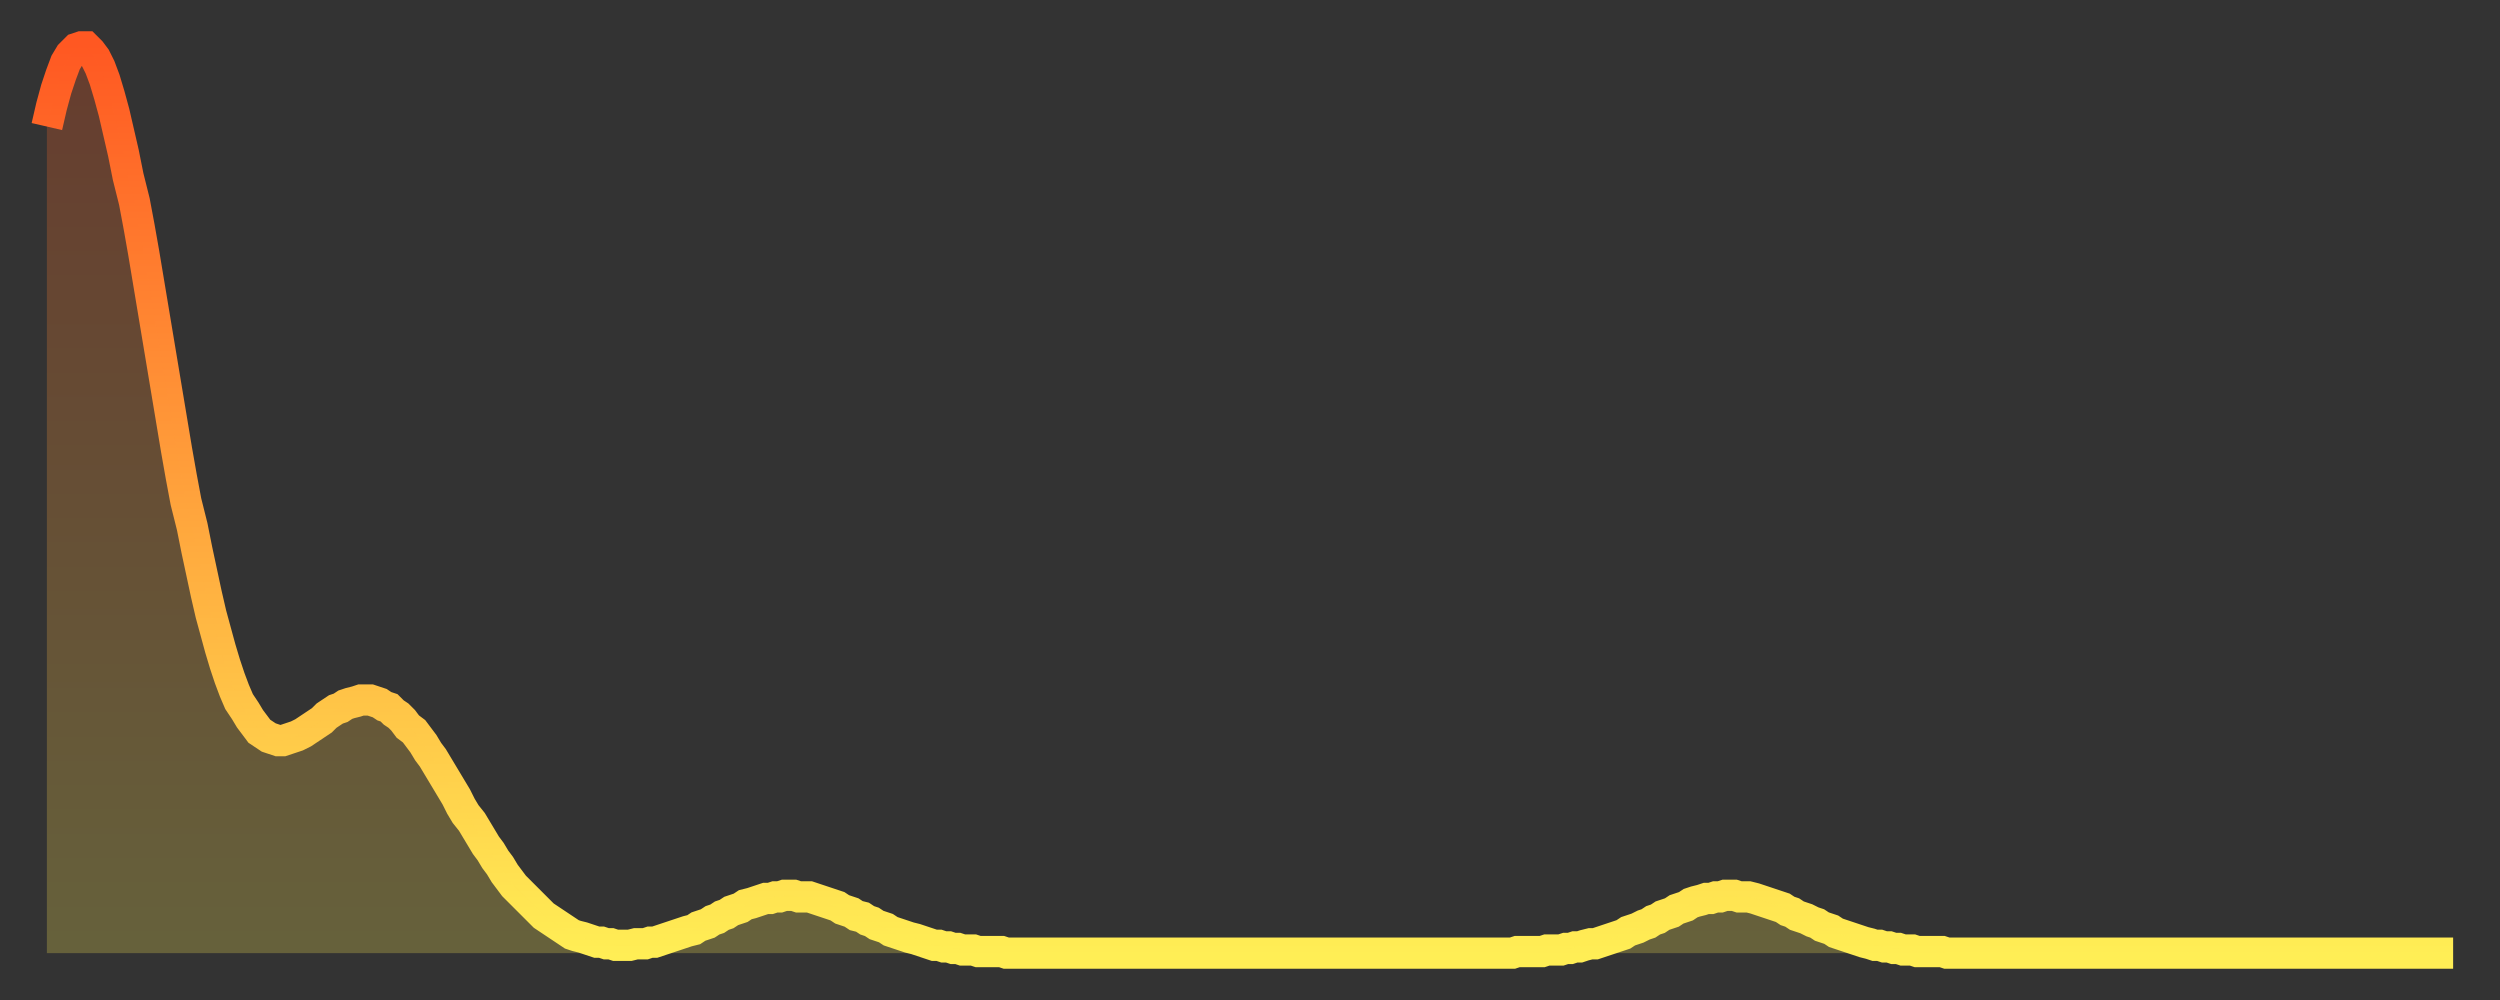 <?xml version="1.0" encoding="utf-8" ?>
<svg baseProfile="full" height="64" version="1.1" width="160" xmlns="http://www.w3.org/2000/svg" xmlns:ev="http://www.w3.org/2001/xml-events" xmlns:xlink="http://www.w3.org/1999/xlink"><rect width="100%" height="100%" fill="#333333" stroke="none"/><defs><linearGradient id="id196296" x1="0" x2="0" y1="0" y2="1"><stop offset="0%" stop-color="#ff5822" /><stop offset="50%" stop-color="#ffa33c" /><stop offset="100%" stop-color="#ffee55" /></linearGradient></defs><g transform="translate(3,3)"><g><path d="M 0.0 5.1 0.3 3.8 0.6 2.7 0.9 1.8 1.2 1.0 1.5 0.5 1.9 0.1 2.2 0.0 2.5 0.0 2.8 0.3 3.1 0.7 3.4 1.3 3.7 2.1 4.0 3.1 4.3 4.2 4.6 5.5 4.9 6.8 5.2 8.3 5.6 9.9 5.9 11.5 6.2 13.2 6.5 15.0 6.8 16.8 7.1 18.6 7.4 20.4 7.7 22.2 8.0 24.0 8.3 25.8 8.6 27.5 8.9 29.1 9.3 30.7 9.6 32.2 9.9 33.6 10.2 35.0 10.5 36.3 10.8 37.4 11.1 38.5 11.4 39.5 11.7 40.4 12.0 41.2 12.3 41.9 12.7 42.5 13.0 43.0 13.3 43.4 13.6 43.8 13.9 44.0 14.2 44.2 14.5 44.3 14.8 44.4 15.1 44.4 15.4 44.3 15.7 44.2 16.0 44.1 16.4 43.9 16.7 43.7 17.0 43.5 17.3 43.3 17.6 43.1 17.9 42.8 18.2 42.6 18.5 42.4 18.8 42.3 19.1 42.1 19.4 42.0 19.8 41.9 20.1 41.8 20.4 41.8 20.7 41.8 21.0 41.9 21.3 42.0 21.6 42.2 21.9 42.3 22.2 42.6 22.5 42.8 22.8 43.1 23.1 43.5 23.5 43.8 23.8 44.2 24.1 44.6 24.4 45.1 24.7 45.5 25.0 46.0 25.3 46.5 25.6 47.0 25.9 47.5 26.2 48.0 26.5 48.6 26.8 49.1 27.2 49.6 27.5 50.1 27.8 50.6 28.1 51.1 28.4 51.5 28.7 52.0 29.0 52.4 29.3 52.9 29.6 53.3 29.9 53.7 30.2 54.0 30.6 54.4 30.9 54.7 31.2 55.0 31.5 55.3 31.8 55.6 32.1 55.8 32.4 56.0 32.7 56.2 33.0 56.4 33.3 56.6 33.6 56.8 33.9 56.9 34.3 57.0 34.6 57.1 34.9 57.2 35.2 57.3 35.5 57.3 35.8 57.4 36.1 57.4 36.4 57.5 36.7 57.5 37.0 57.5 37.3 57.5 37.7 57.4 38.0 57.4 38.3 57.4 38.6 57.3 38.9 57.3 39.2 57.2 39.5 57.1 39.8 57.0 40.1 56.9 40.4 56.8 40.7 56.7 41.0 56.6 41.4 56.5 41.7 56.3 42.0 56.2 42.3 56.1 42.6 55.9 42.9 55.8 43.2 55.6 43.5 55.5 43.8 55.3 44.1 55.2 44.4 55.1 44.7 54.9 45.1 54.8 45.4 54.7 45.7 54.6 46.0 54.5 46.3 54.5 46.6 54.4 46.9 54.4 47.2 54.3 47.5 54.3 47.8 54.3 48.1 54.4 48.5 54.4 48.8 54.4 49.1 54.5 49.4 54.6 49.7 54.7 50.0 54.8 50.3 54.9 50.6 55.0 50.9 55.2 51.2 55.3 51.5 55.4 51.8 55.6 52.2 55.7 52.5 55.9 52.8 56.0 53.1 56.2 53.4 56.3 53.7 56.4 54.0 56.6 54.3 56.7 54.6 56.8 54.9 56.9 55.2 57.0 55.6 57.1 55.9 57.2 56.2 57.3 56.5 57.4 56.8 57.5 57.1 57.5 57.4 57.6 57.7 57.6 58.0 57.7 58.3 57.7 58.6 57.8 58.9 57.8 59.3 57.8 59.6 57.9 59.9 57.9 60.2 57.9 60.5 57.9 60.8 57.9 61.1 57.9 61.4 58.0 61.7 58.0 62.0 58.0 62.3 58.0 62.6 58.0 63.0 58.0 63.3 58.0 63.6 58.0 63.9 58.0 64.2 58.0 64.5 58.0 64.8 58.0 65.1 58.0 65.4 58.0 65.7 58.0 66.0 58.0 66.4 58.0 66.7 58.0 67.0 58.0 67.3 58.0 67.6 58.0 67.9 58.0 68.2 58.0 68.5 58.0 68.8 58.0 69.1 58.0 69.4 58.0 69.7 58.0 70.1 58.0 70.4 58.0 70.7 58.0 71.0 58.0 71.3 58.0 71.6 58.0 71.9 58.0 72.2 58.0 72.5 58.0 72.8 58.0 73.1 58.0 73.5 58.0 73.8 58.0 74.1 58.0 74.4 58.0 74.7 58.0 75.0 58.0 75.3 58.0 75.6 58.0 75.9 58.0 76.2 58.0 76.5 58.0 76.8 58.0 77.2 58.0 77.5 58.0 77.8 58.0 78.1 58.0 78.4 58.0 78.7 58.0 79.0 58.0 79.3 58.0 79.6 58.0 79.9 58.0 80.2 58.0 80.5 58.0 80.9 58.0 81.2 58.0 81.5 58.0 81.8 58.0 82.1 58.0 82.4 58.0 82.7 58.0 83.0 58.0 83.3 58.0 83.6 58.0 83.9 58.0 84.3 58.0 84.6 58.0 84.9 58.0 85.2 58.0 85.5 58.0 85.8 58.0 86.1 58.0 86.4 58.0 86.7 58.0 87.0 58.0 87.3 58.0 87.6 58.0 88.0 58.0 88.3 58.0 88.6 58.0 88.9 58.0 89.2 58.0 89.5 58.0 89.8 58.0 90.1 58.0 90.4 58.0 90.7 58.0 91.0 58.0 91.4 58.0 91.7 58.0 92.0 58.0 92.3 58.0 92.6 58.0 92.9 58.0 93.2 58.0 93.5 58.0 93.8 58.0 94.1 57.9 94.4 57.9 94.7 57.9 95.1 57.9 95.4 57.9 95.7 57.9 96.0 57.8 96.3 57.8 96.6 57.8 96.9 57.8 97.2 57.7 97.5 57.7 97.8 57.6 98.1 57.6 98.4 57.5 98.8 57.4 99.1 57.4 99.4 57.3 99.7 57.2 100.0 57.1 100.3 57.0 100.6 56.9 100.9 56.8 101.2 56.6 101.5 56.5 101.8 56.4 102.2 56.2 102.5 56.1 102.8 55.9 103.1 55.8 103.4 55.6 103.7 55.5 104.0 55.4 104.3 55.2 104.6 55.1 104.9 55.0 105.2 54.8 105.5 54.7 105.9 54.6 106.2 54.5 106.5 54.5 106.8 54.4 107.1 54.4 107.4 54.3 107.7 54.3 108.0 54.3 108.3 54.4 108.6 54.4 108.9 54.4 109.3 54.5 109.6 54.6 109.9 54.7 110.2 54.8 110.5 54.9 110.8 55.0 111.1 55.1 111.4 55.3 111.7 55.4 112.0 55.6 112.3 55.7 112.6 55.8 113.0 56.0 113.3 56.1 113.6 56.3 113.9 56.4 114.2 56.5 114.5 56.7 114.8 56.8 115.1 56.9 115.4 57.0 115.7 57.1 116.0 57.2 116.3 57.3 116.7 57.4 117.0 57.5 117.3 57.5 117.6 57.6 117.9 57.6 118.2 57.7 118.5 57.7 118.8 57.8 119.1 57.8 119.4 57.8 119.7 57.9 120.1 57.9 120.4 57.9 120.7 57.9 121.0 57.9 121.3 57.9 121.6 58.0 121.9 58.0 122.2 58.0 122.5 58.0 122.8 58.0 123.1 58.0 123.4 58.0 123.8 58.0 124.1 58.0 124.4 58.0 124.7 58.0 125.0 58.0 125.3 58.0 125.6 58.0 125.9 58.0 126.2 58.0 126.5 58.0 126.8 58.0 127.2 58.0 127.5 58.0 127.8 58.0 128.1 58.0 128.4 58.0 128.7 58.0 129.0 58.0 129.3 58.0 129.6 58.0 129.9 58.0 130.2 58.0 130.5 58.0 130.9 58.0 131.2 58.0 131.5 58.0 131.8 58.0 132.1 58.0 132.4 58.0 132.7 58.0 133.0 58.0 133.3 58.0 133.6 58.0 133.9 58.0 134.2 58.0 134.6 58.0 134.9 58.0 135.2 58.0 135.5 58.0 135.8 58.0 136.1 58.0 136.4 58.0 136.7 58.0 137.0 58.0 137.3 58.0 137.6 58.0 138.0 58.0 138.3 58.0 138.6 58.0 138.9 58.0 139.2 58.0 139.5 58.0 139.8 58.0 140.1 58.0 140.4 58.0 140.7 58.0 141.0 58.0 141.3 58.0 141.7 58.0 142.0 58.0 142.3 58.0 142.6 58.0 142.9 58.0 143.2 58.0 143.5 58.0 143.8 58.0 144.1 58.0 144.4 58.0 144.7 58.0 145.1 58.0 145.4 58.0 145.7 58.0 146.0 58.0 146.3 58.0 146.6 58.0 146.9 58.0 147.2 58.0 147.5 58.0 147.8 58.0 148.1 58.0 148.4 58.0 148.8 58.0 149.1 58.0 149.4 58.0 149.7 58.0 150.0 58.0 150.3 58.0 150.6 58.0 150.9 58.0 151.2 58.0 151.5 58.0 151.8 58.0 152.1 58.0 152.5 58.0 152.8 58.0 153.1 58.0 153.4 58.0 153.7 58.0 154.0 58.0" fill="none" id="graph-curve" opacity="1" stroke="url(#id196296)" stroke-width="2" /><path d="M 0 58 L 0.0 5.1 0.3 3.8 0.6 2.7 0.9 1.8 1.2 1.0 1.5 0.5 1.9 0.1 2.2 0.0 2.5 0.0 2.8 0.3 3.1 0.7 3.4 1.3 3.7 2.1 4.0 3.1 4.3 4.2 4.6 5.5 4.9 6.8 5.2 8.3 5.6 9.9 5.9 11.5 6.2 13.2 6.5 15.0 6.8 16.8 7.1 18.6 7.4 20.4 7.7 22.2 8.0 24.0 8.3 25.8 8.6 27.5 8.9 29.1 9.3 30.7 9.6 32.2 9.9 33.6 10.2 35.0 10.5 36.3 10.8 37.4 11.1 38.5 11.4 39.5 11.7 40.4 12.0 41.2 12.3 41.9 12.7 42.5 13.0 43.0 13.3 43.4 13.6 43.8 13.9 44.0 14.2 44.2 14.5 44.3 14.8 44.4 15.1 44.4 15.4 44.3 15.7 44.2 16.0 44.1 16.4 43.9 16.7 43.7 17.0 43.5 17.3 43.3 17.6 43.1 17.9 42.8 18.2 42.6 18.5 42.4 18.8 42.3 19.1 42.1 19.4 42.0 19.8 41.9 20.1 41.8 20.4 41.8 20.7 41.8 21.0 41.9 21.3 42.0 21.6 42.2 21.9 42.3 22.2 42.6 22.5 42.8 22.8 43.1 23.1 43.5 23.5 43.8 23.8 44.2 24.1 44.6 24.4 45.1 24.7 45.5 25.0 46.0 25.3 46.5 25.6 47.0 25.9 47.5 26.2 48.0 26.5 48.6 26.8 49.1 27.2 49.6 27.5 50.1 27.8 50.6 28.1 51.1 28.4 51.5 28.7 52.0 29.0 52.4 29.3 52.9 29.6 53.3 29.9 53.7 30.2 54.0 30.6 54.4 30.9 54.7 31.2 55.0 31.5 55.3 31.8 55.6 32.1 55.8 32.4 56.0 32.7 56.2 33.0 56.4 33.3 56.6 33.6 56.8 33.9 56.9 34.3 57.0 34.6 57.1 34.9 57.2 35.2 57.3 35.5 57.3 35.8 57.4 36.1 57.4 36.4 57.5 36.7 57.5 37.0 57.5 37.3 57.5 37.7 57.4 38.0 57.4 38.3 57.4 38.6 57.3 38.9 57.3 39.2 57.2 39.5 57.1 39.8 57.0 40.1 56.9 40.4 56.8 40.7 56.7 41.0 56.6 41.4 56.5 41.7 56.3 42.0 56.2 42.3 56.1 42.6 55.9 42.9 55.8 43.2 55.6 43.5 55.5 43.8 55.3 44.1 55.2 44.4 55.1 44.7 54.9 45.1 54.8 45.4 54.7 45.7 54.6 46.0 54.5 46.3 54.5 46.6 54.4 46.9 54.4 47.2 54.3 47.5 54.3 47.8 54.3 48.1 54.4 48.5 54.4 48.8 54.4 49.1 54.5 49.4 54.6 49.7 54.7 50.0 54.8 50.3 54.9 50.6 55.0 50.9 55.2 51.2 55.3 51.5 55.4 51.8 55.6 52.2 55.7 52.5 55.9 52.8 56.0 53.1 56.2 53.4 56.3 53.7 56.4 54.0 56.6 54.3 56.7 54.6 56.8 54.9 56.9 55.2 57.0 55.6 57.1 55.9 57.2 56.2 57.3 56.5 57.4 56.8 57.5 57.1 57.5 57.4 57.6 57.7 57.6 58.0 57.7 58.3 57.7 58.6 57.8 58.9 57.8 59.3 57.8 59.6 57.9 59.9 57.9 60.2 57.9 60.5 57.9 60.8 57.9 61.1 57.9 61.4 58.0 61.7 58.0 62.0 58.0 62.3 58.0 62.6 58.0 63.0 58.0 63.3 58.0 63.6 58.0 63.9 58.0 64.2 58.0 64.5 58.0 64.8 58.0 65.1 58.0 65.4 58.0 65.7 58.0 66.0 58.0 66.4 58.0 66.7 58.0 67.0 58.0 67.3 58.0 67.6 58.0 67.9 58.0 68.2 58.0 68.5 58.0 68.8 58.0 69.1 58.0 69.4 58.0 69.7 58.0 70.1 58.0 70.4 58.0 70.7 58.0 71.0 58.0 71.3 58.0 71.6 58.0 71.9 58.0 72.2 58.0 72.5 58.0 72.8 58.0 73.1 58.0 73.5 58.0 73.8 58.0 74.1 58.0 74.4 58.0 74.7 58.0 75.0 58.0 75.3 58.0 75.6 58.0 75.9 58.0 76.2 58.0 76.5 58.0 76.8 58.0 77.2 58.0 77.5 58.0 77.8 58.0 78.1 58.0 78.4 58.0 78.7 58.0 79.0 58.0 79.3 58.0 79.6 58.0 79.9 58.0 80.2 58.0 80.5 58.0 80.9 58.0 81.2 58.0 81.5 58.0 81.8 58.0 82.1 58.0 82.4 58.0 82.7 58.0 83.0 58.0 83.3 58.0 83.6 58.0 83.9 58.0 84.3 58.0 84.6 58.0 84.9 58.0 85.2 58.0 85.5 58.0 85.8 58.0 86.1 58.0 86.4 58.0 86.7 58.0 87.0 58.0 87.3 58.0 87.6 58.0 88.0 58.0 88.3 58.0 88.6 58.0 88.9 58.0 89.2 58.0 89.5 58.0 89.8 58.0 90.1 58.0 90.4 58.0 90.7 58.0 91.0 58.0 91.4 58.0 91.7 58.0 92.0 58.0 92.3 58.0 92.6 58.0 92.9 58.0 93.2 58.0 93.5 58.0 93.8 58.0 94.1 57.9 94.4 57.9 94.7 57.9 95.1 57.9 95.4 57.9 95.7 57.9 96.0 57.8 96.3 57.8 96.6 57.8 96.9 57.8 97.2 57.7 97.5 57.7 97.8 57.6 98.1 57.6 98.4 57.5 98.8 57.4 99.1 57.4 99.4 57.3 99.7 57.2 100.0 57.1 100.3 57.0 100.6 56.9 100.9 56.8 101.2 56.6 101.5 56.5 101.8 56.4 102.2 56.2 102.5 56.1 102.8 55.9 103.1 55.8 103.4 55.6 103.7 55.5 104.0 55.4 104.3 55.2 104.6 55.1 104.9 55.0 105.2 54.8 105.5 54.7 105.9 54.6 106.2 54.5 106.5 54.5 106.8 54.4 107.1 54.4 107.4 54.3 107.7 54.3 108.0 54.3 108.3 54.4 108.6 54.4 108.9 54.4 109.3 54.5 109.6 54.6 109.9 54.7 110.2 54.8 110.5 54.9 110.8 55.0 111.1 55.1 111.4 55.3 111.7 55.4 112.0 55.6 112.3 55.7 112.6 55.8 113.0 56.0 113.3 56.1 113.6 56.3 113.9 56.4 114.2 56.5 114.5 56.7 114.8 56.8 115.1 56.9 115.4 57.0 115.7 57.1 116.0 57.2 116.3 57.3 116.7 57.4 117.0 57.5 117.3 57.5 117.6 57.6 117.9 57.6 118.2 57.7 118.5 57.7 118.8 57.8 119.1 57.8 119.4 57.8 119.7 57.9 120.1 57.9 120.4 57.9 120.7 57.9 121.0 57.9 121.3 57.9 121.6 58.0 121.9 58.0 122.2 58.0 122.5 58.0 122.8 58.0 123.1 58.0 123.4 58.0 123.8 58.0 124.1 58.0 124.4 58.0 124.7 58.0 125.0 58.0 125.3 58.0 125.6 58.0 125.9 58.0 126.2 58.0 126.5 58.0 126.8 58.0 127.2 58.0 127.5 58.0 127.8 58.0 128.1 58.0 128.4 58.0 128.7 58.0 129.0 58.0 129.3 58.0 129.6 58.0 129.9 58.0 130.2 58.0 130.5 58.0 130.9 58.0 131.2 58.0 131.5 58.0 131.8 58.0 132.1 58.0 132.4 58.0 132.7 58.0 133.0 58.0 133.3 58.0 133.6 58.0 133.9 58.0 134.2 58.0 134.6 58.0 134.9 58.0 135.2 58.0 135.5 58.0 135.8 58.0 136.1 58.0 136.4 58.0 136.7 58.0 137.0 58.0 137.3 58.0 137.6 58.0 138.0 58.0 138.3 58.0 138.6 58.0 138.9 58.0 139.2 58.0 139.5 58.0 139.8 58.0 140.1 58.0 140.4 58.0 140.7 58.0 141.0 58.0 141.3 58.0 141.7 58.0 142.0 58.0 142.3 58.0 142.6 58.0 142.9 58.0 143.2 58.0 143.5 58.0 143.8 58.0 144.1 58.0 144.4 58.0 144.7 58.0 145.1 58.0 145.4 58.0 145.7 58.0 146.0 58.0 146.3 58.0 146.6 58.0 146.9 58.0 147.2 58.0 147.5 58.0 147.8 58.0 148.1 58.0 148.4 58.0 148.8 58.0 149.1 58.0 149.4 58.0 149.7 58.0 150.0 58.0 150.3 58.0 150.6 58.0 150.9 58.0 151.2 58.0 151.5 58.0 151.8 58.0 152.1 58.0 152.5 58.0 152.8 58.0 153.1 58.0 153.4 58.0 153.7 58.0 154.0 58.0 154 58" fill="url(#id196296)" fill-opacity=".25" id="graph-shadow" /></g></g></svg>